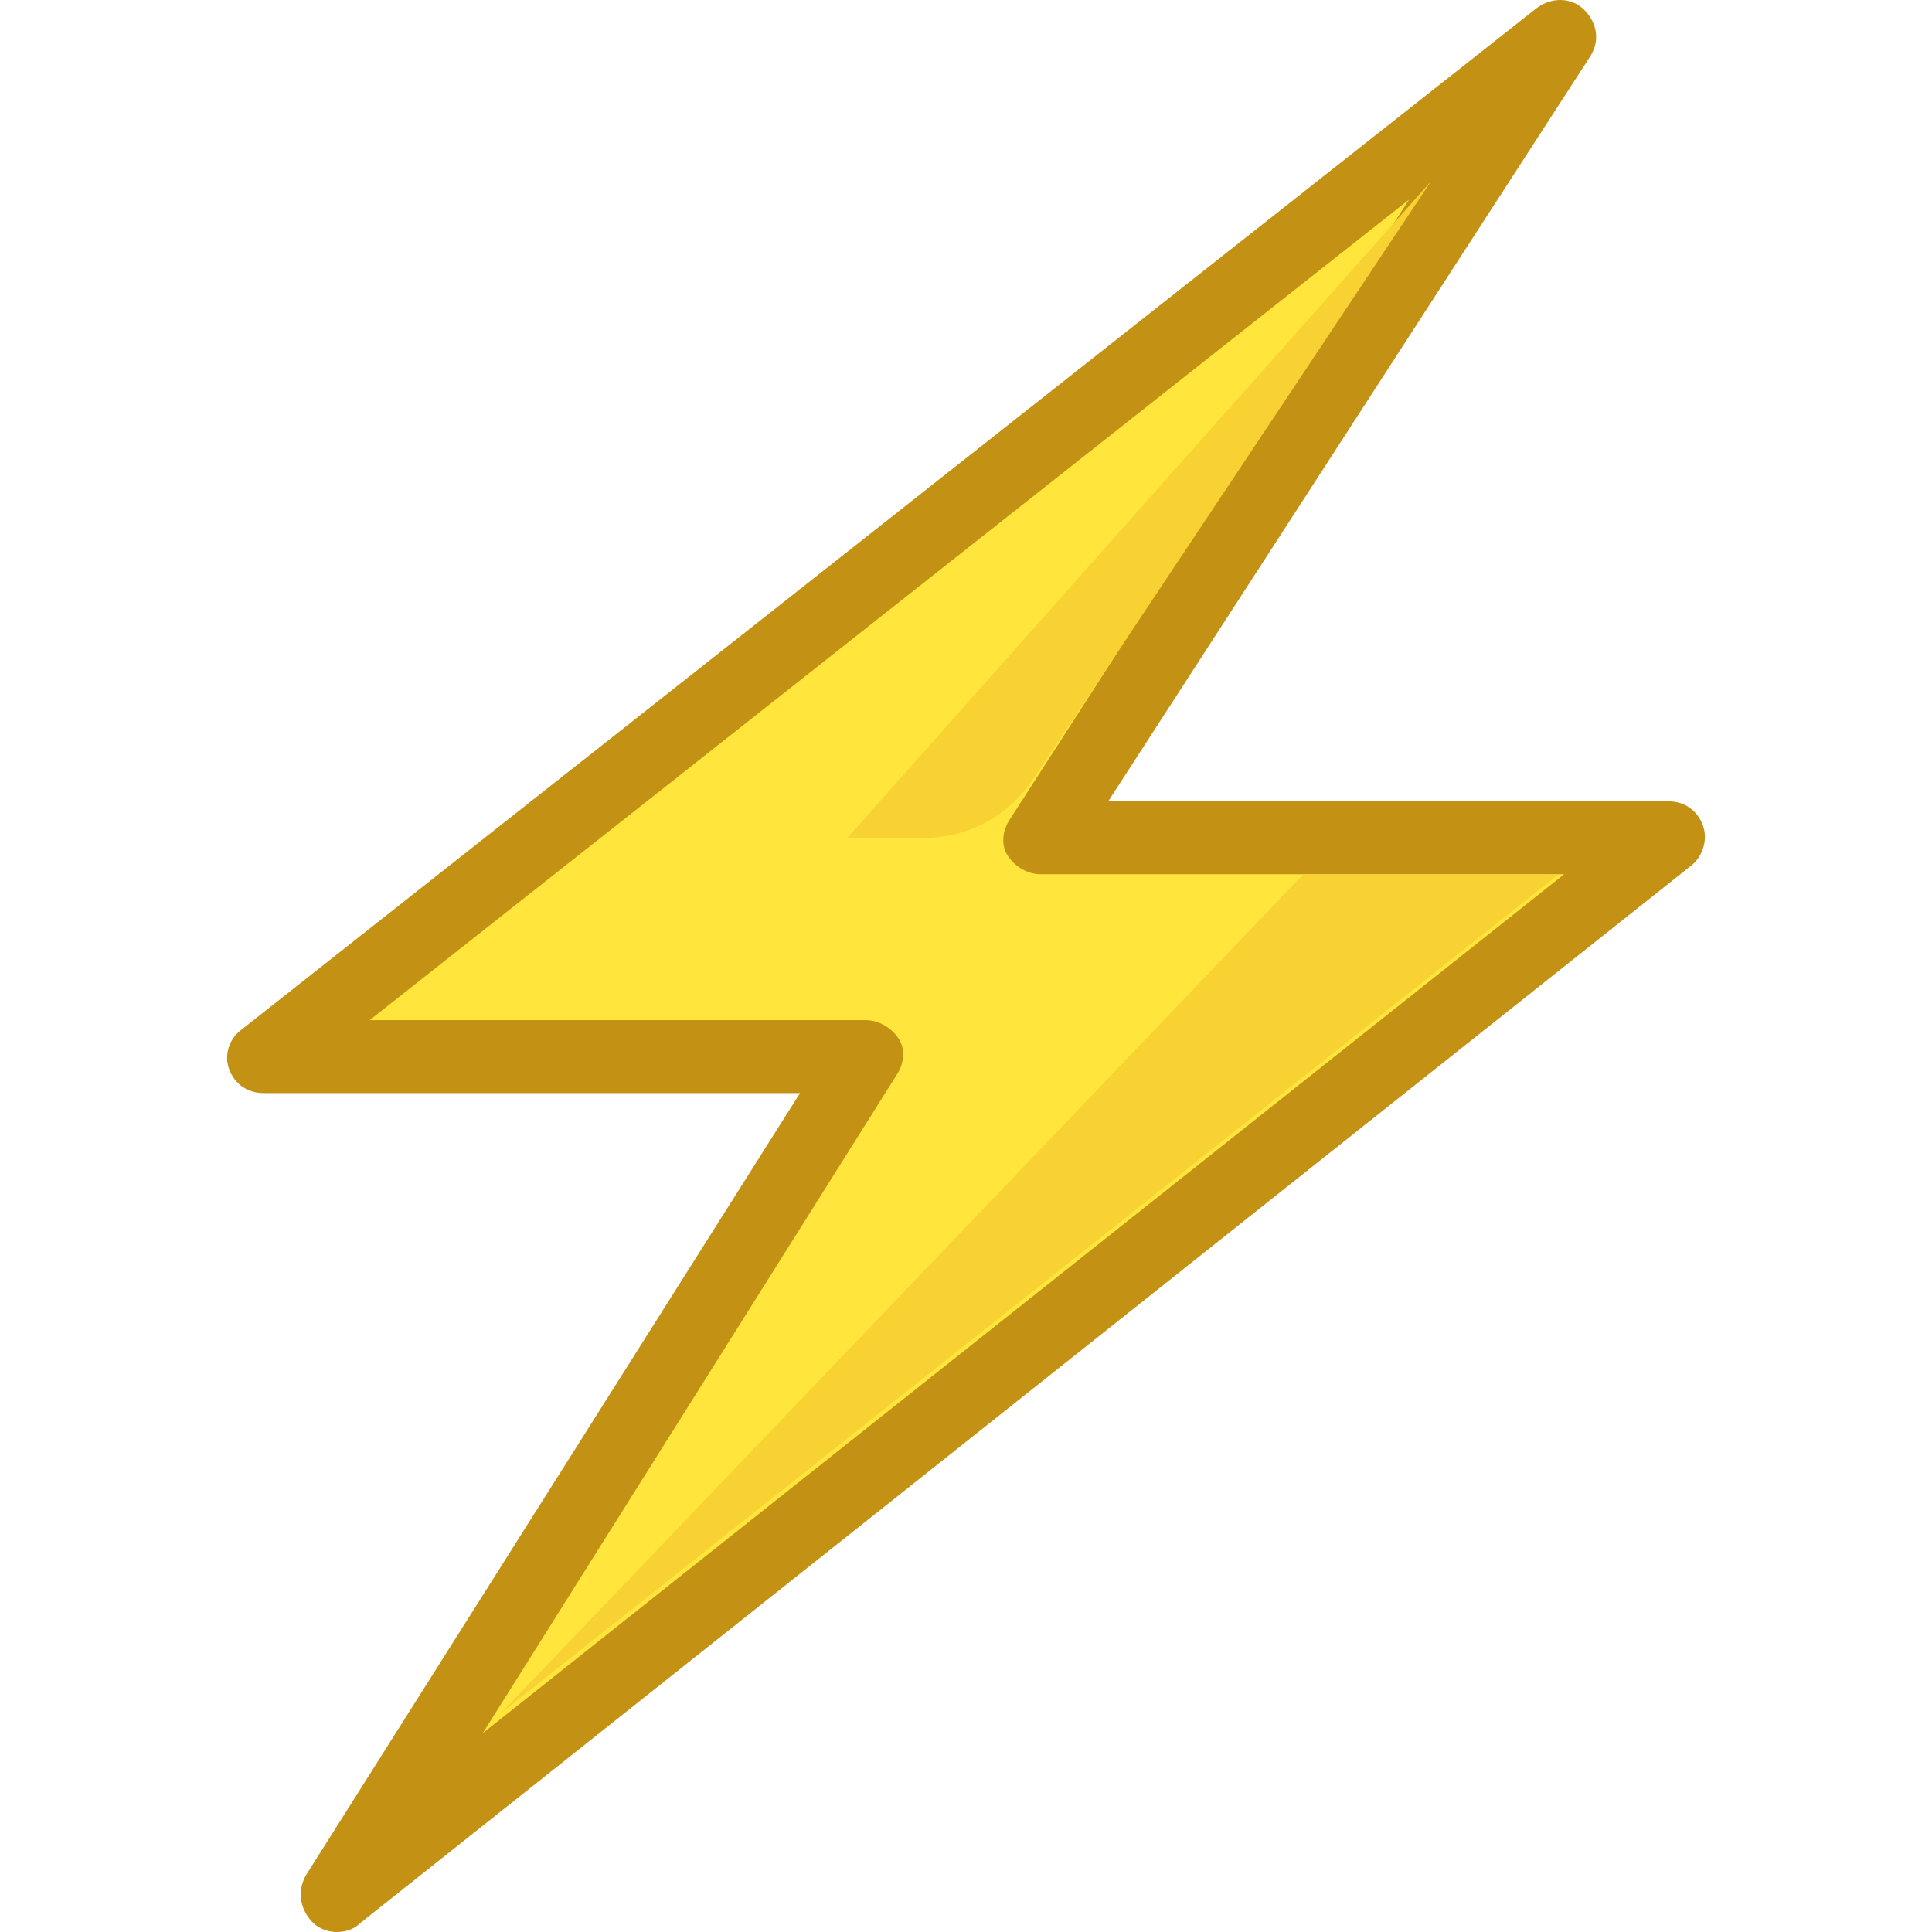 <?xml version="1.0" encoding="iso-8859-1"?>
<!-- Uploaded to: SVG Repo, www.svgrepo.com, Generator: SVG Repo Mixer Tools -->
<svg height="800px" width="800px" version="1.1" id="Layer_1" xmlns="http://www.w3.org/2000/svg" xmlns:xlink="http://www.w3.org/1999/xlink" 
	 viewBox="0 0 423.753 423.753" xml:space="preserve">
<polygon style="fill:#FFE53C;" points="365.873,183.753 73.873,415.753 189.873,231.753 57.873,231.753 341.873,7.753 
	228.273,183.753 "/>
<path style="fill:#C39215;" d="M73.873,423.753c-2,0-4-0.8-5.2-2c-2.8-2.8-3.6-6.8-1.6-10.4l108.4-171.6h-117.6
	c-3.6,0-6.4-2-7.6-5.2s0-6.8,2.8-8.8l284-224c3.2-2.4,7.6-2.4,10.4,0.4c2.8,2.8,3.6,6.8,1.2,10.4l-105.6,163.2h122.8
	c3.6,0,6.4,2,7.6,5.2s0,6.8-2.4,8.8l-292,232C77.473,423.353,75.473,423.753,73.873,423.753z M81.073,223.753h108.8
	c2.8,0,5.6,1.6,7.2,4c1.6,2.4,1.2,5.6-0.4,8l-90.8,144.4l237.2-188.4h-114.8c-2.8,0-5.6-1.6-7.2-4s-1.2-5.6,0.4-8l87.6-136
	L81.073,223.753z"/>
<g>
	<polygon style="fill:#F8D133;" points="109.873,375.753 341.873,191.753 285.873,191.753 	"/>
	<path style="fill:#F8D133;" d="M313.873,39.753l-128,144h17.2c9.2,0,18-4.8,23.2-12.4L313.873,39.753z"/>
</g>
</svg>